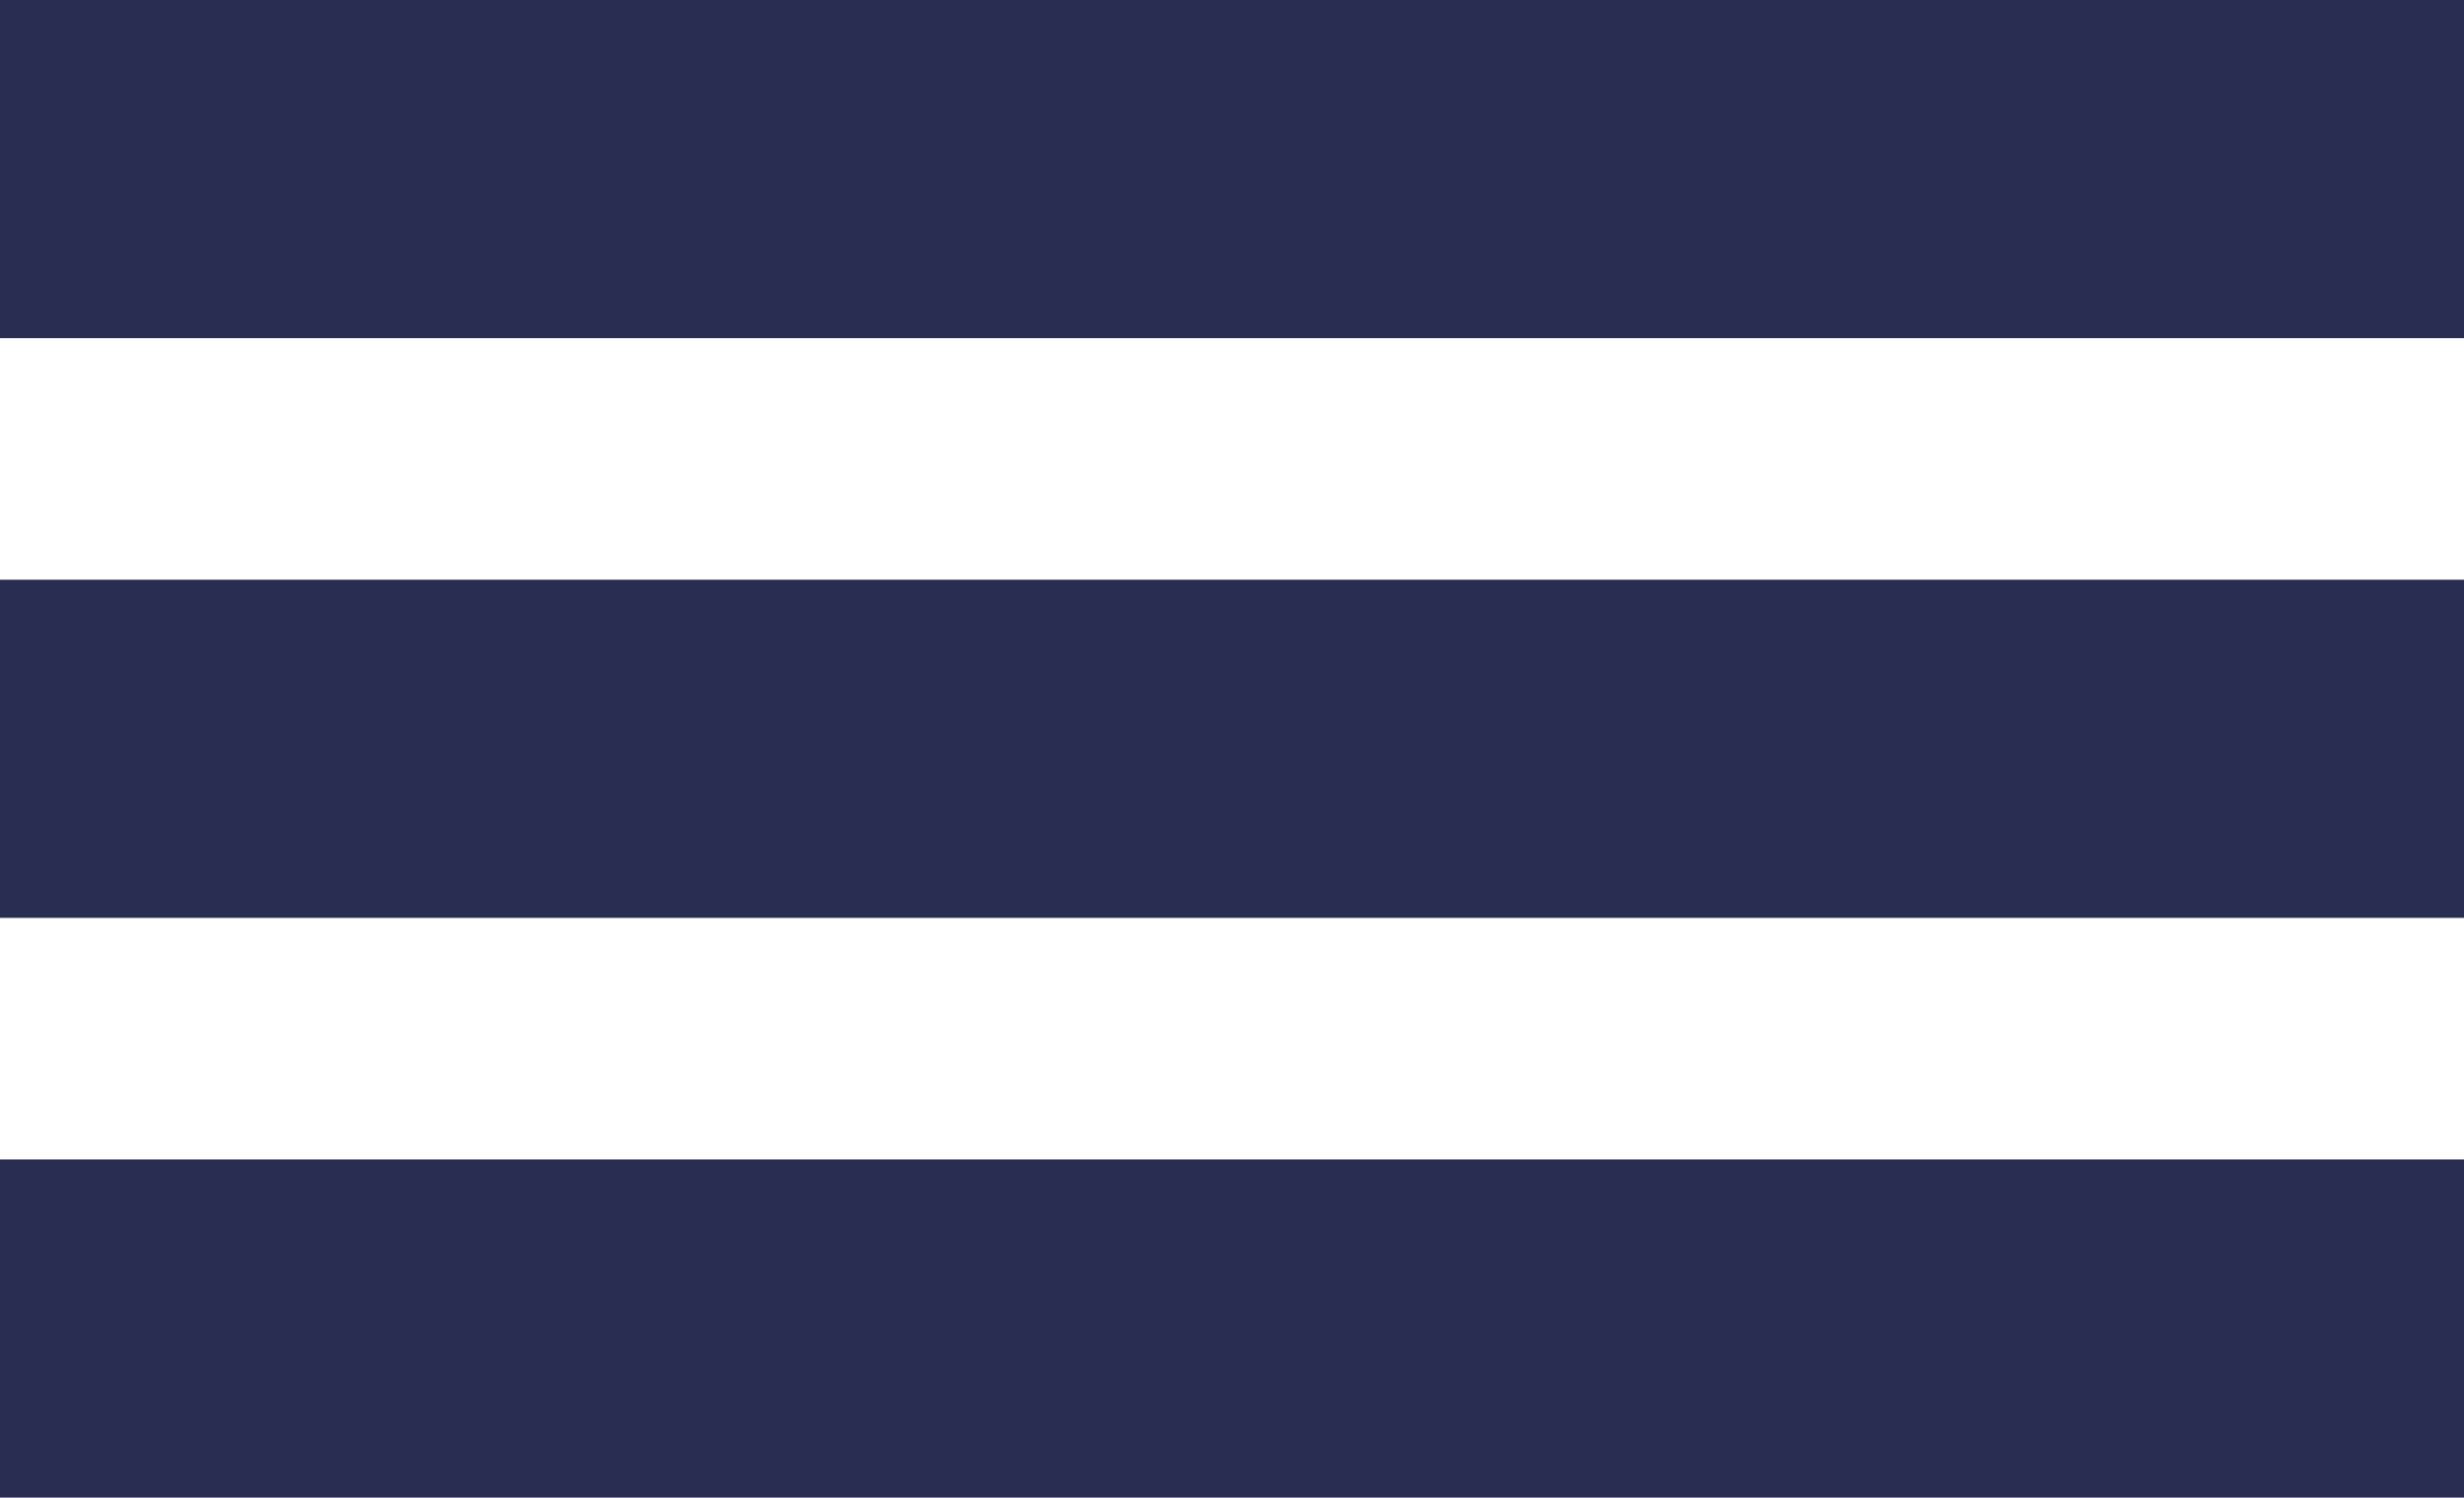<?xml version="1.0" encoding="UTF-8"?><svg id="Laag_1" xmlns="http://www.w3.org/2000/svg" viewBox="0 0 51 31"><g id="Group_940"><rect id="Rectangle_272" width="51" height="7" style="fill:#282d51;"/><rect id="Rectangle_273" y="24" width="51" height="7" style="fill:#282d51;"/><rect id="Rectangle_274" y="12" width="51" height="7" style="fill:#282d51;"/></g></svg>